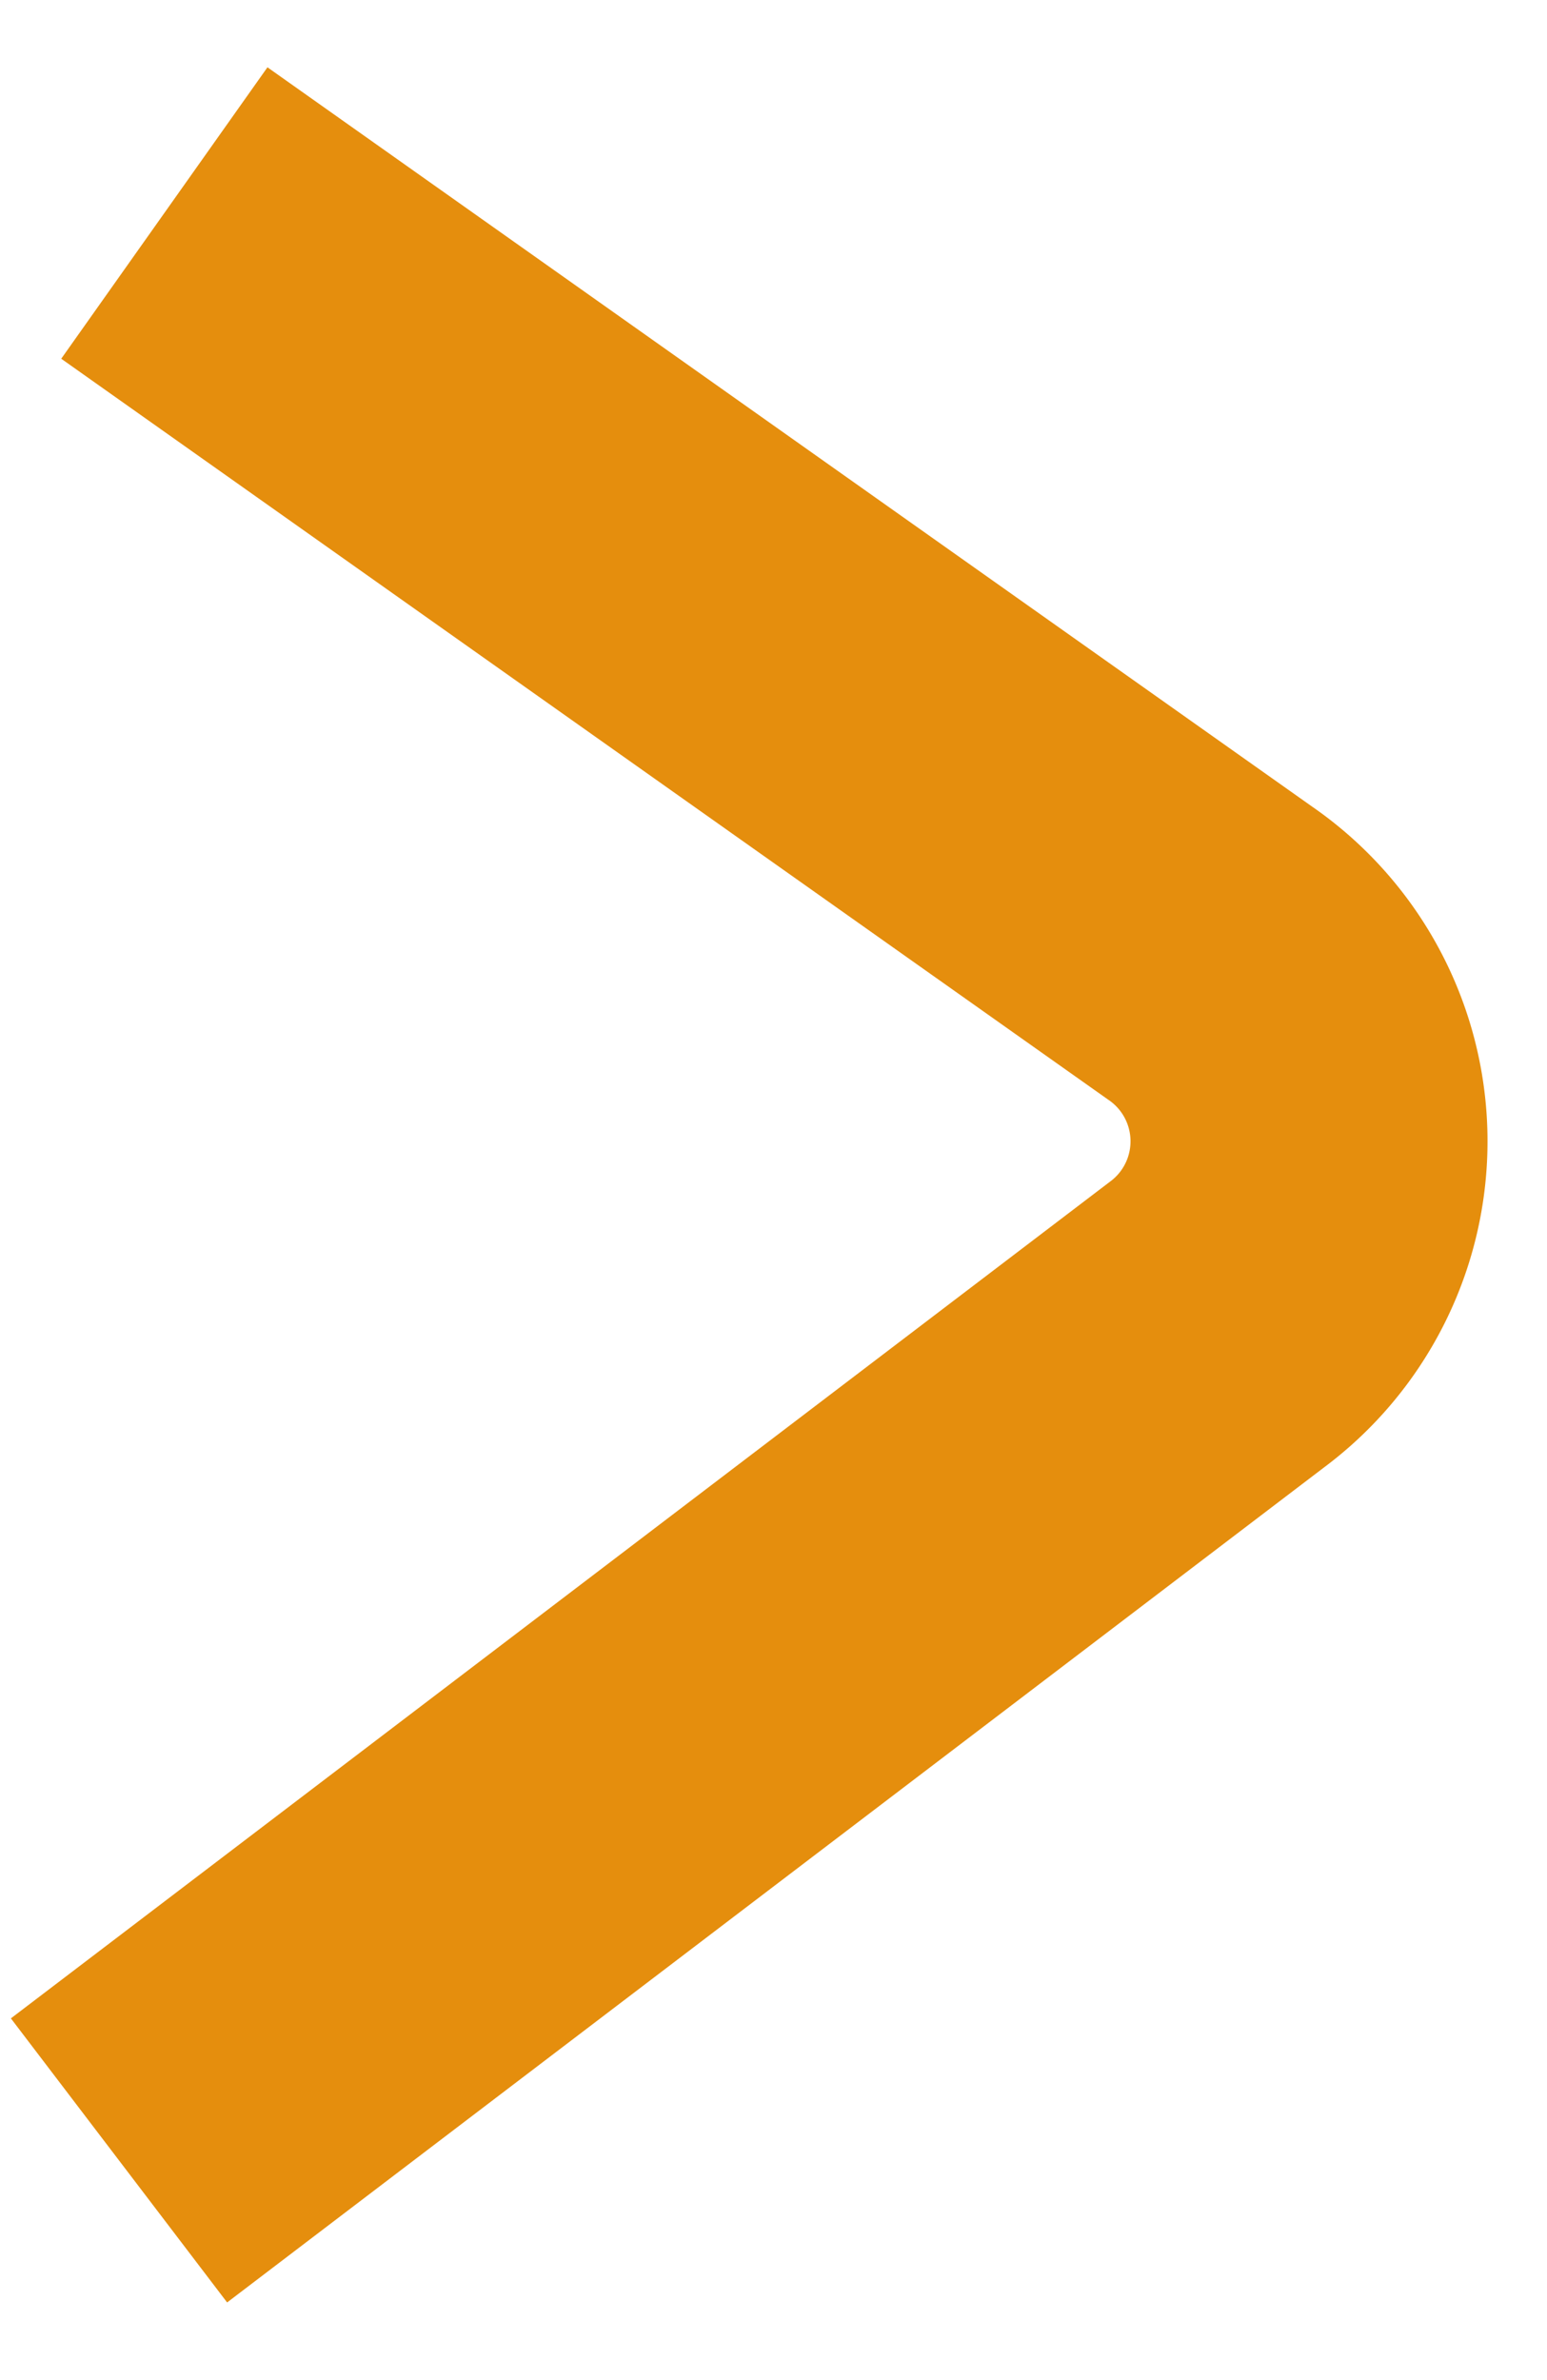 <svg xmlns="http://www.w3.org/2000/svg" width="13" height="20" fill="none" viewBox="0 0 13 20"><path stroke="#E58E0D" stroke-miterlimit="10" stroke-width="3" d="m1 18.154 9.226-7.023a1.92 1.92 0 0 0-.057-3.122L1.381 1.79"/></svg>